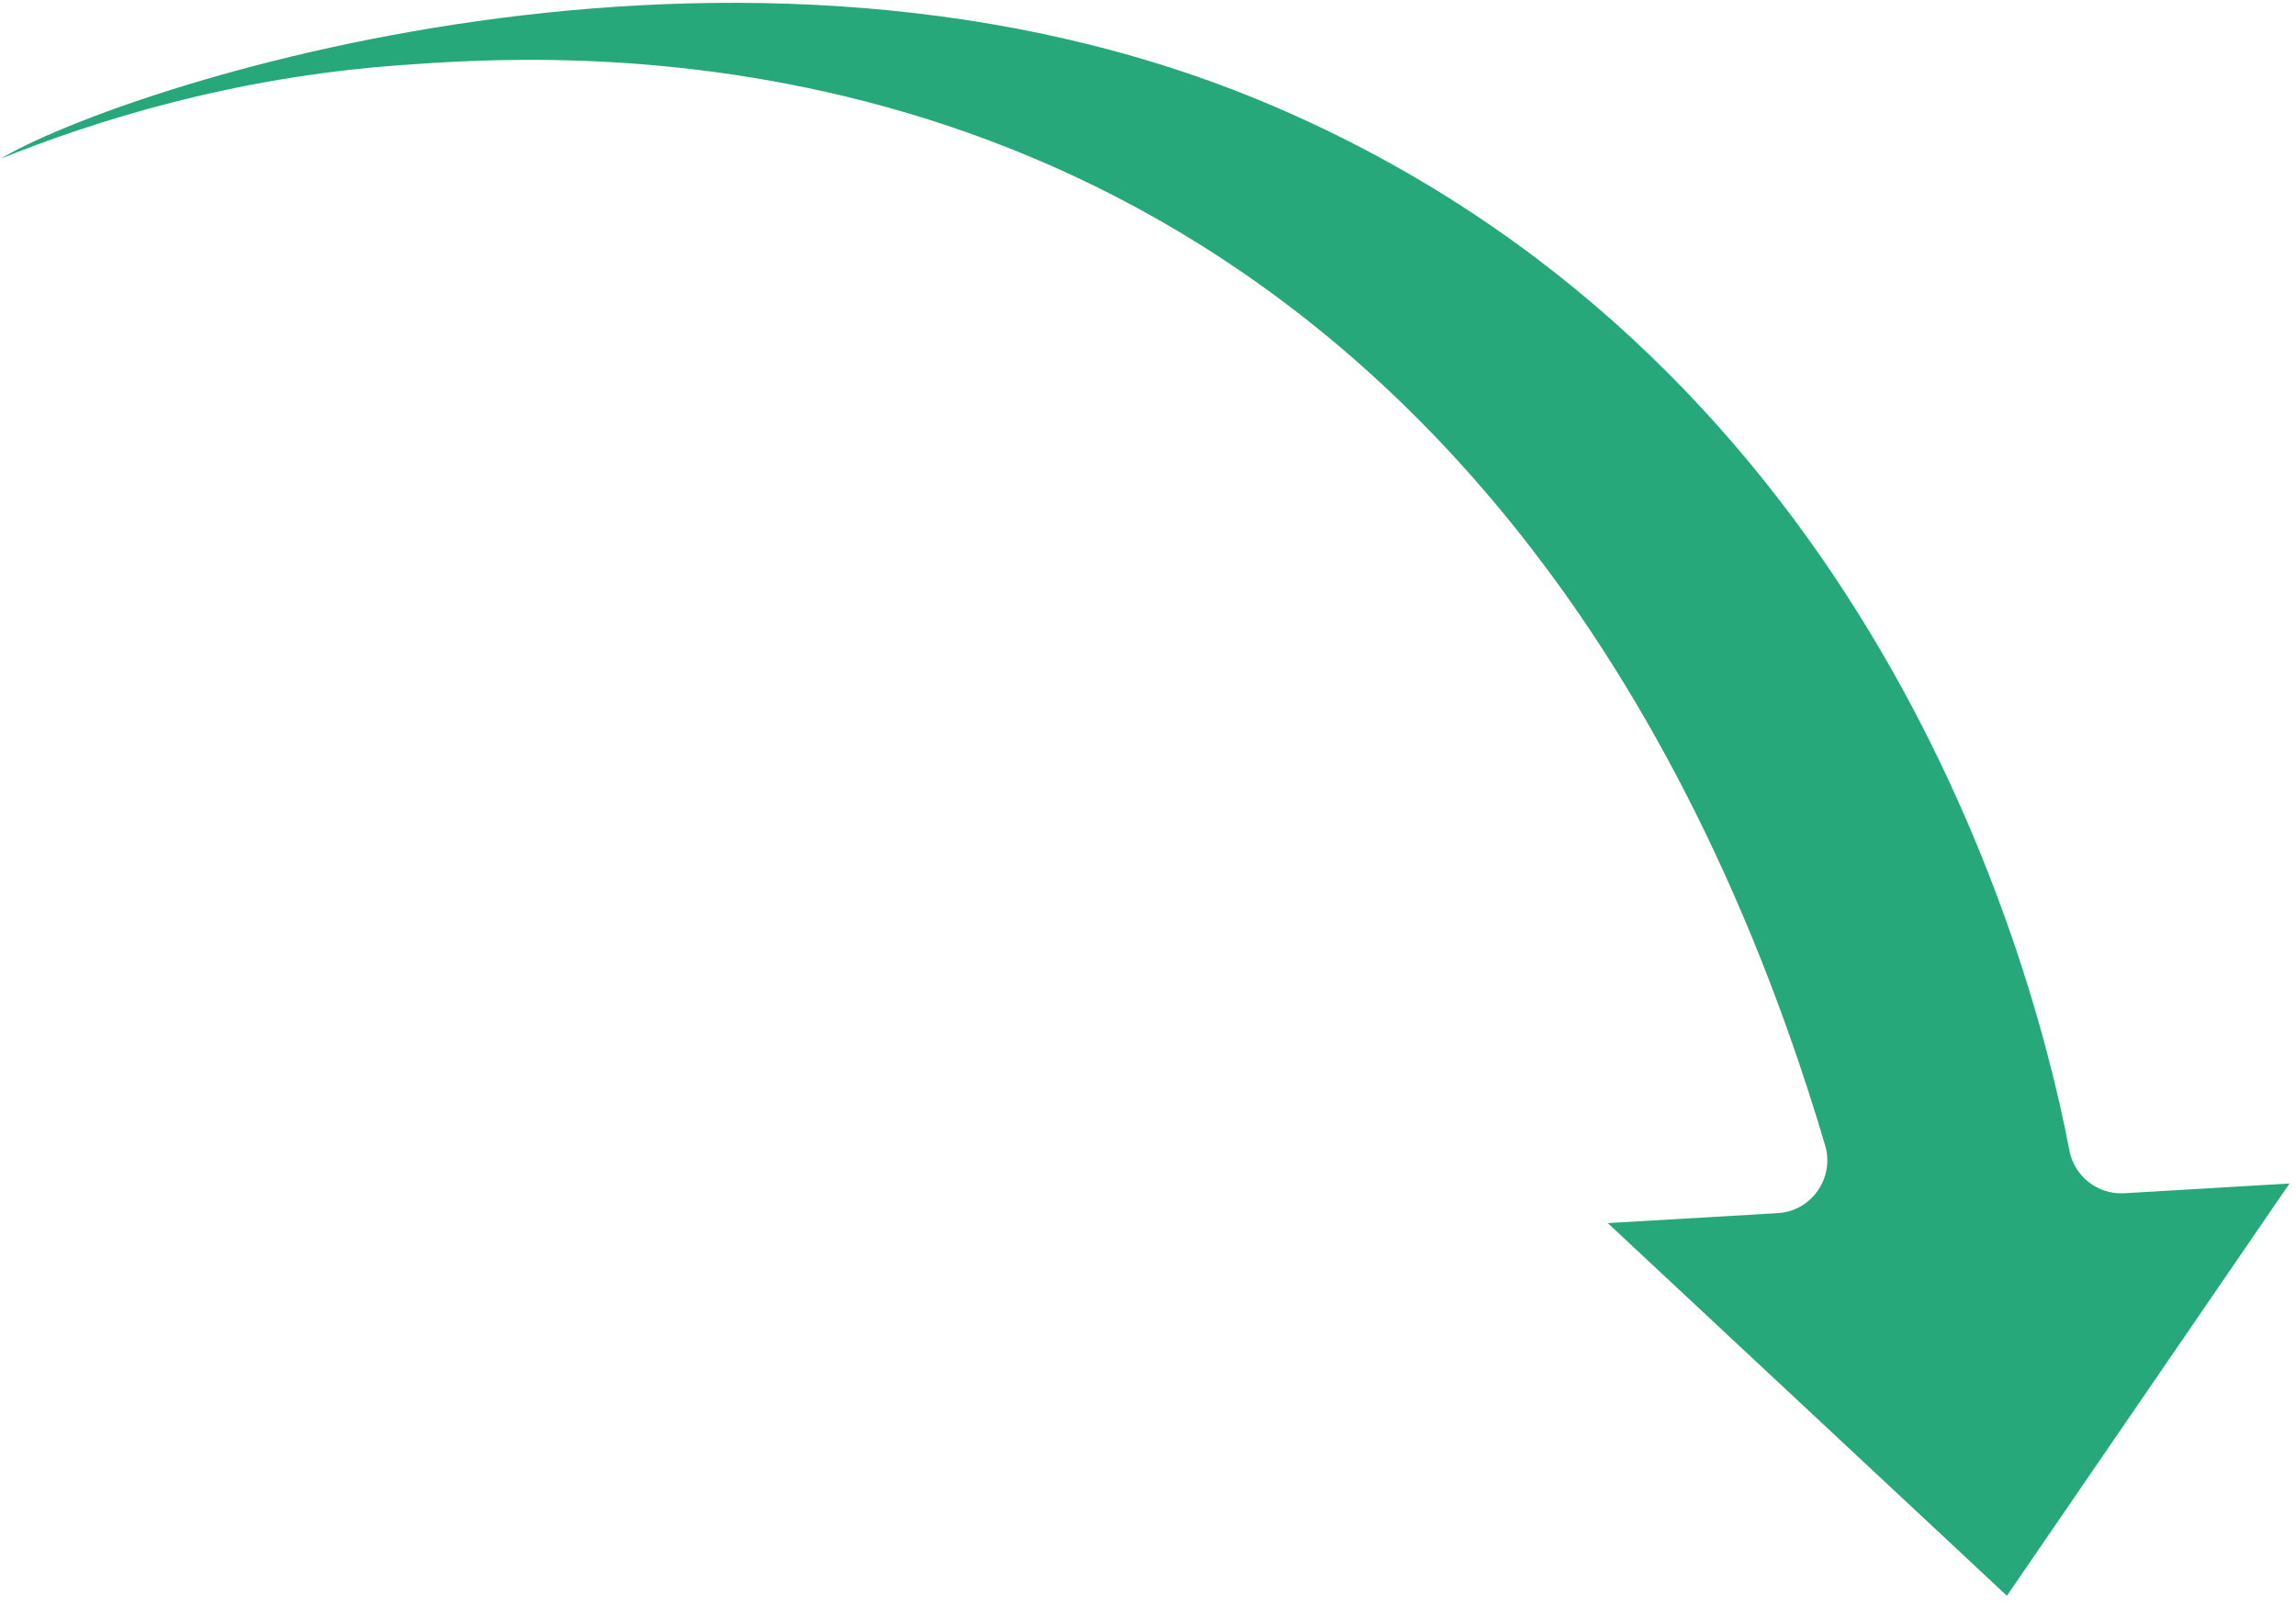 <svg xmlns="http://www.w3.org/2000/svg" width="120" height="84" viewBox="0 0 120 84" fill="none"><path d="M119.661 61.863L104.891 83.413L84.031 63.933L92.911 63.413C94.681 63.313 95.891 61.573 95.391 59.873C90.691 43.993 84.201 34.073 80.081 28.723C58.461 0.663 28.791 2.833 20.831 3.413C12.101 4.053 4.941 6.323 0.041 8.293C5.891 4.753 38.521 -6.417 66.501 5.523C96.491 18.333 105.791 47.743 108.161 60.153C108.421 61.503 109.651 62.453 111.021 62.373L119.661 61.863Z" fill="#26A87A"></path></svg>